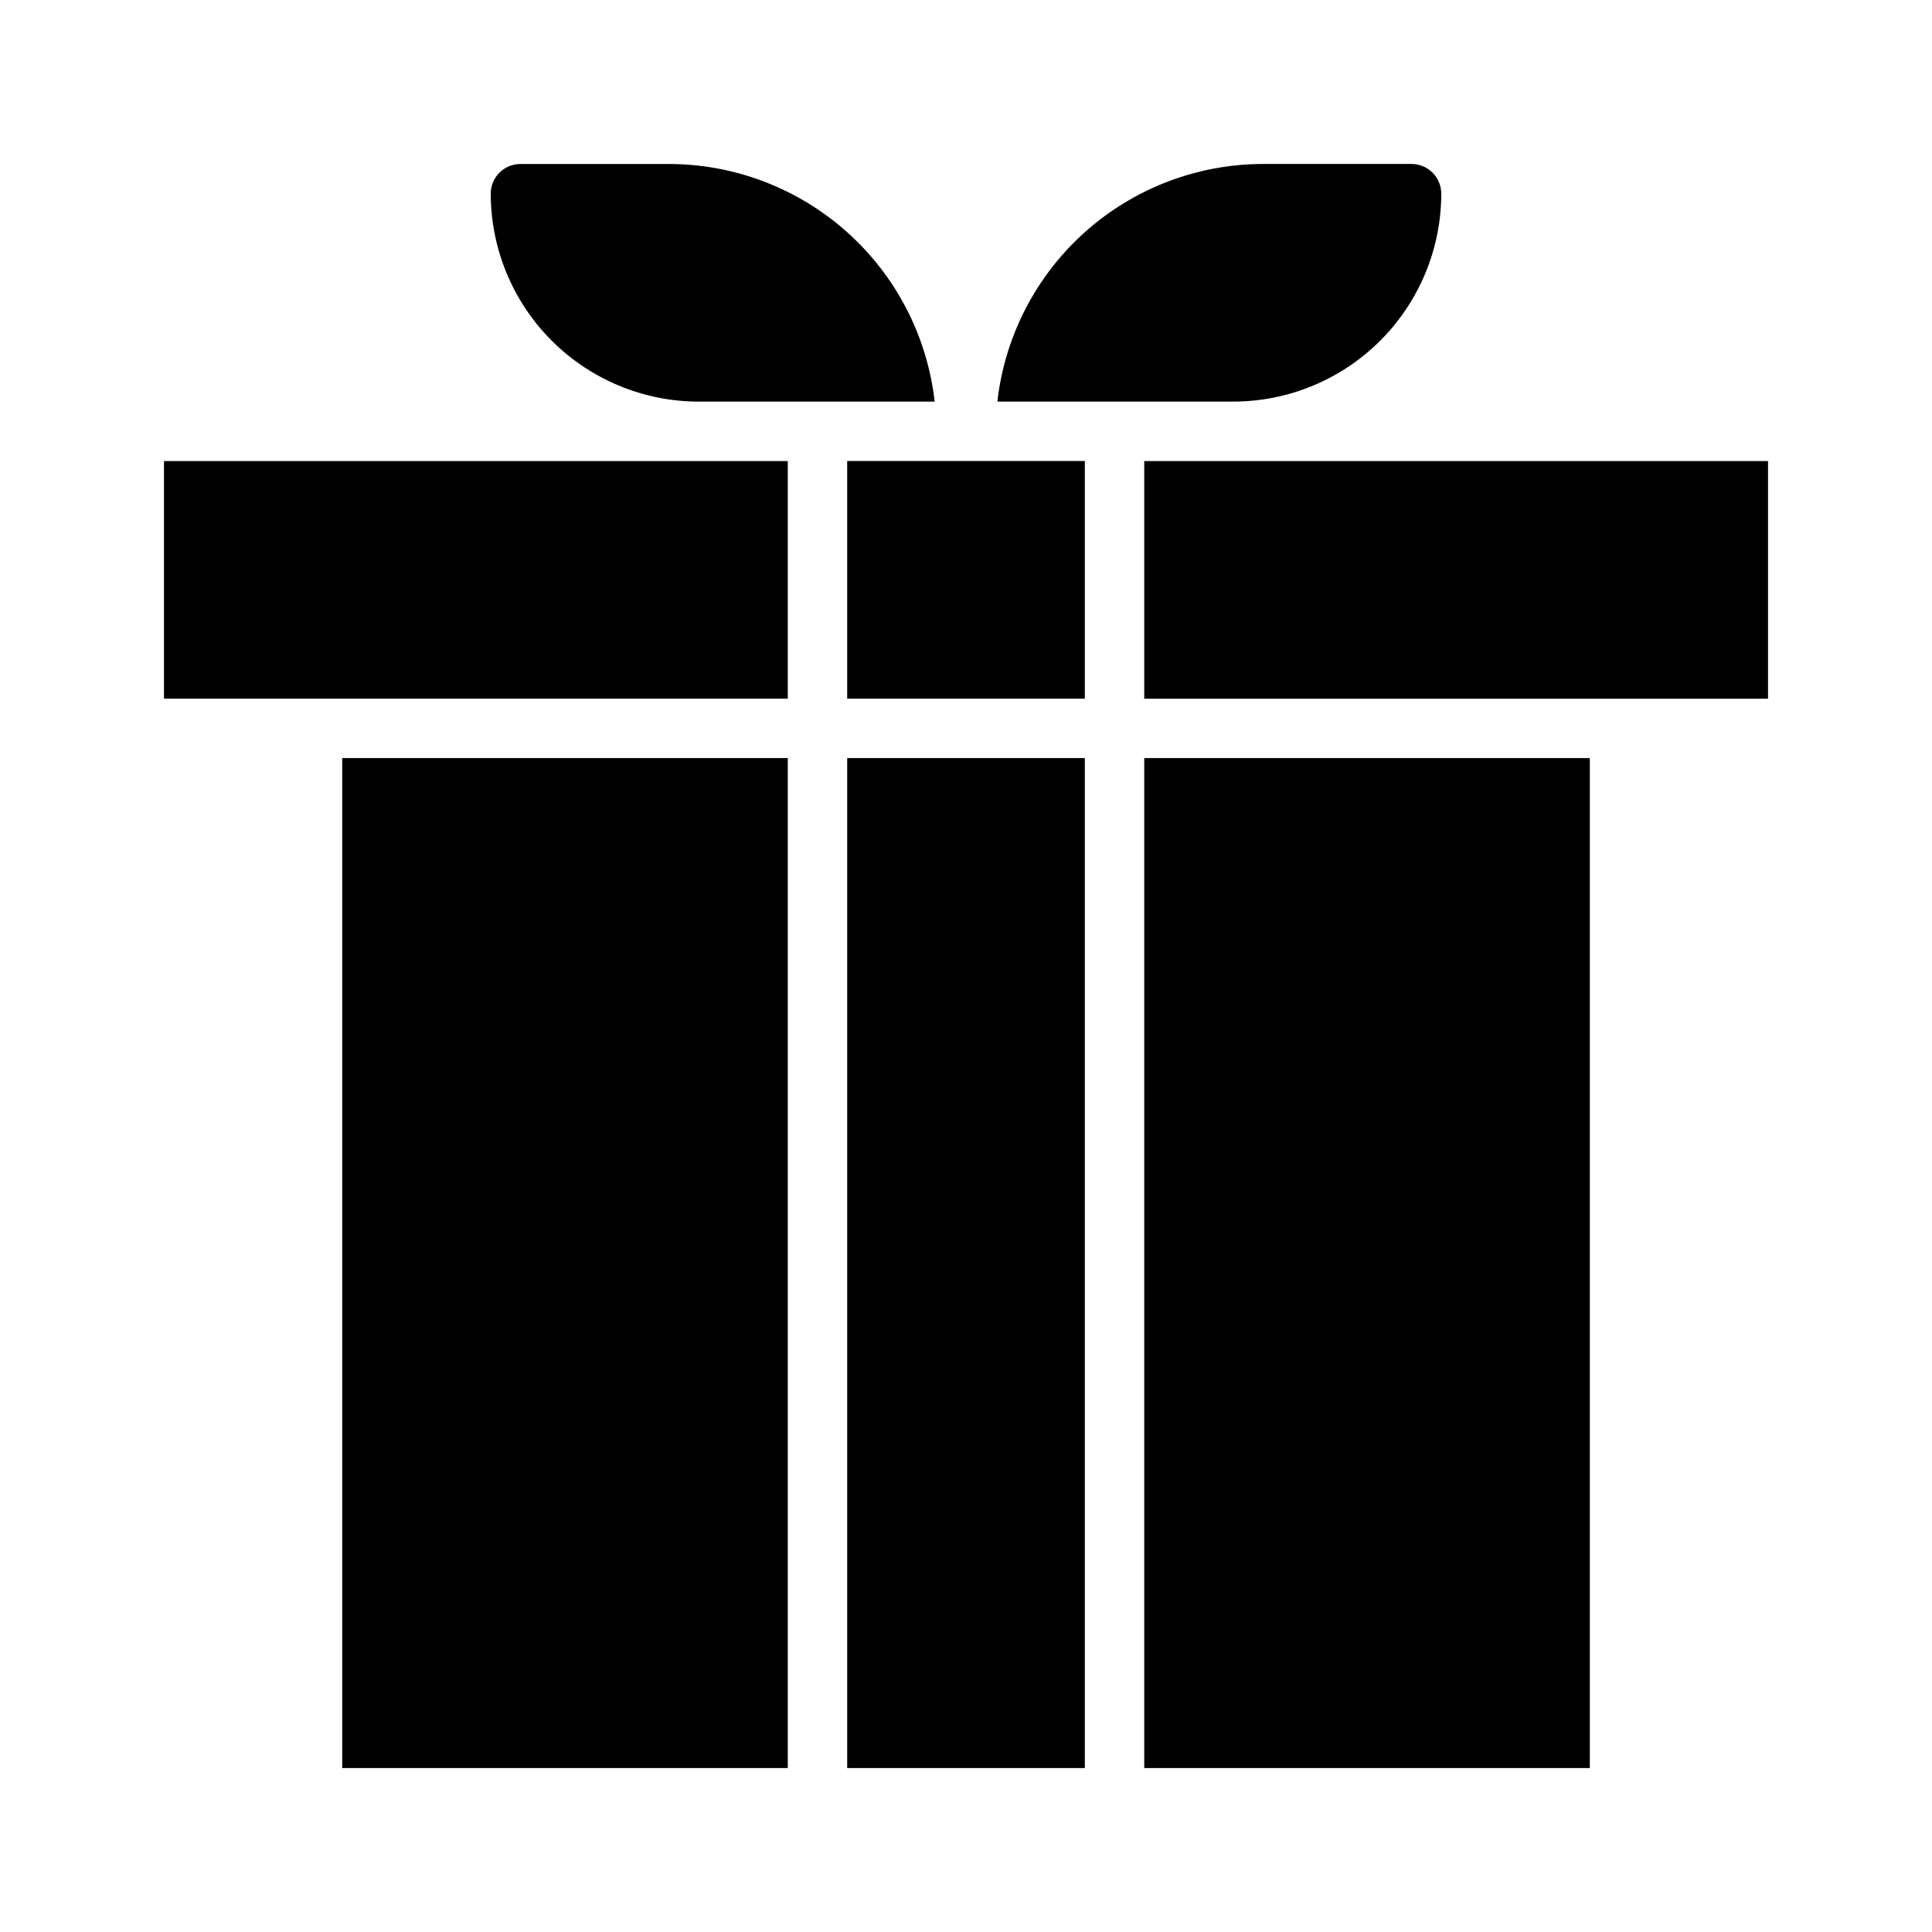 <?xml version="1.0" encoding="UTF-8"?>
<!-- Uploaded to: SVG Repo, www.svgrepo.com, Generator: SVG Repo Mixer Tools -->
<svg fill="#000000" width="800px" height="800px" version="1.1" viewBox="144 144 512 512" xmlns="http://www.w3.org/2000/svg">
 <path d="m478.72 187.45h39.359c2.09 0 4.09 0.832 5.566 2.305 1.477 1.477 2.305 3.481 2.305 5.566-0.016 14.609-5.828 28.617-16.16 38.945-10.328 10.332-24.332 16.141-38.941 16.16h-62.535c1.957-17.309 10.211-33.297 23.195-44.91 12.984-11.613 29.789-18.043 47.211-18.066zm-47.23 141.7h-62.977v-62.973h62.977zm-157.44-133.82c0-4.348 3.523-7.871 7.871-7.871h39.359c17.422 0.023 34.227 6.453 47.215 18.066 12.984 11.613 21.242 27.598 23.203 44.91h-62.547c-14.609-0.016-28.613-5.828-38.945-16.156-10.328-10.332-16.141-24.34-16.156-38.949zm-86.594 70.852h165.31v62.977l-165.31-0.004zm47.23 78.719h118.08v267.65h-118.08zm133.83 267.65v-267.65h62.977v267.65zm196.8 0h-118.08v-267.65h118.08zm47.23-283.39h-165.31v-62.973h165.31z"/>
</svg>